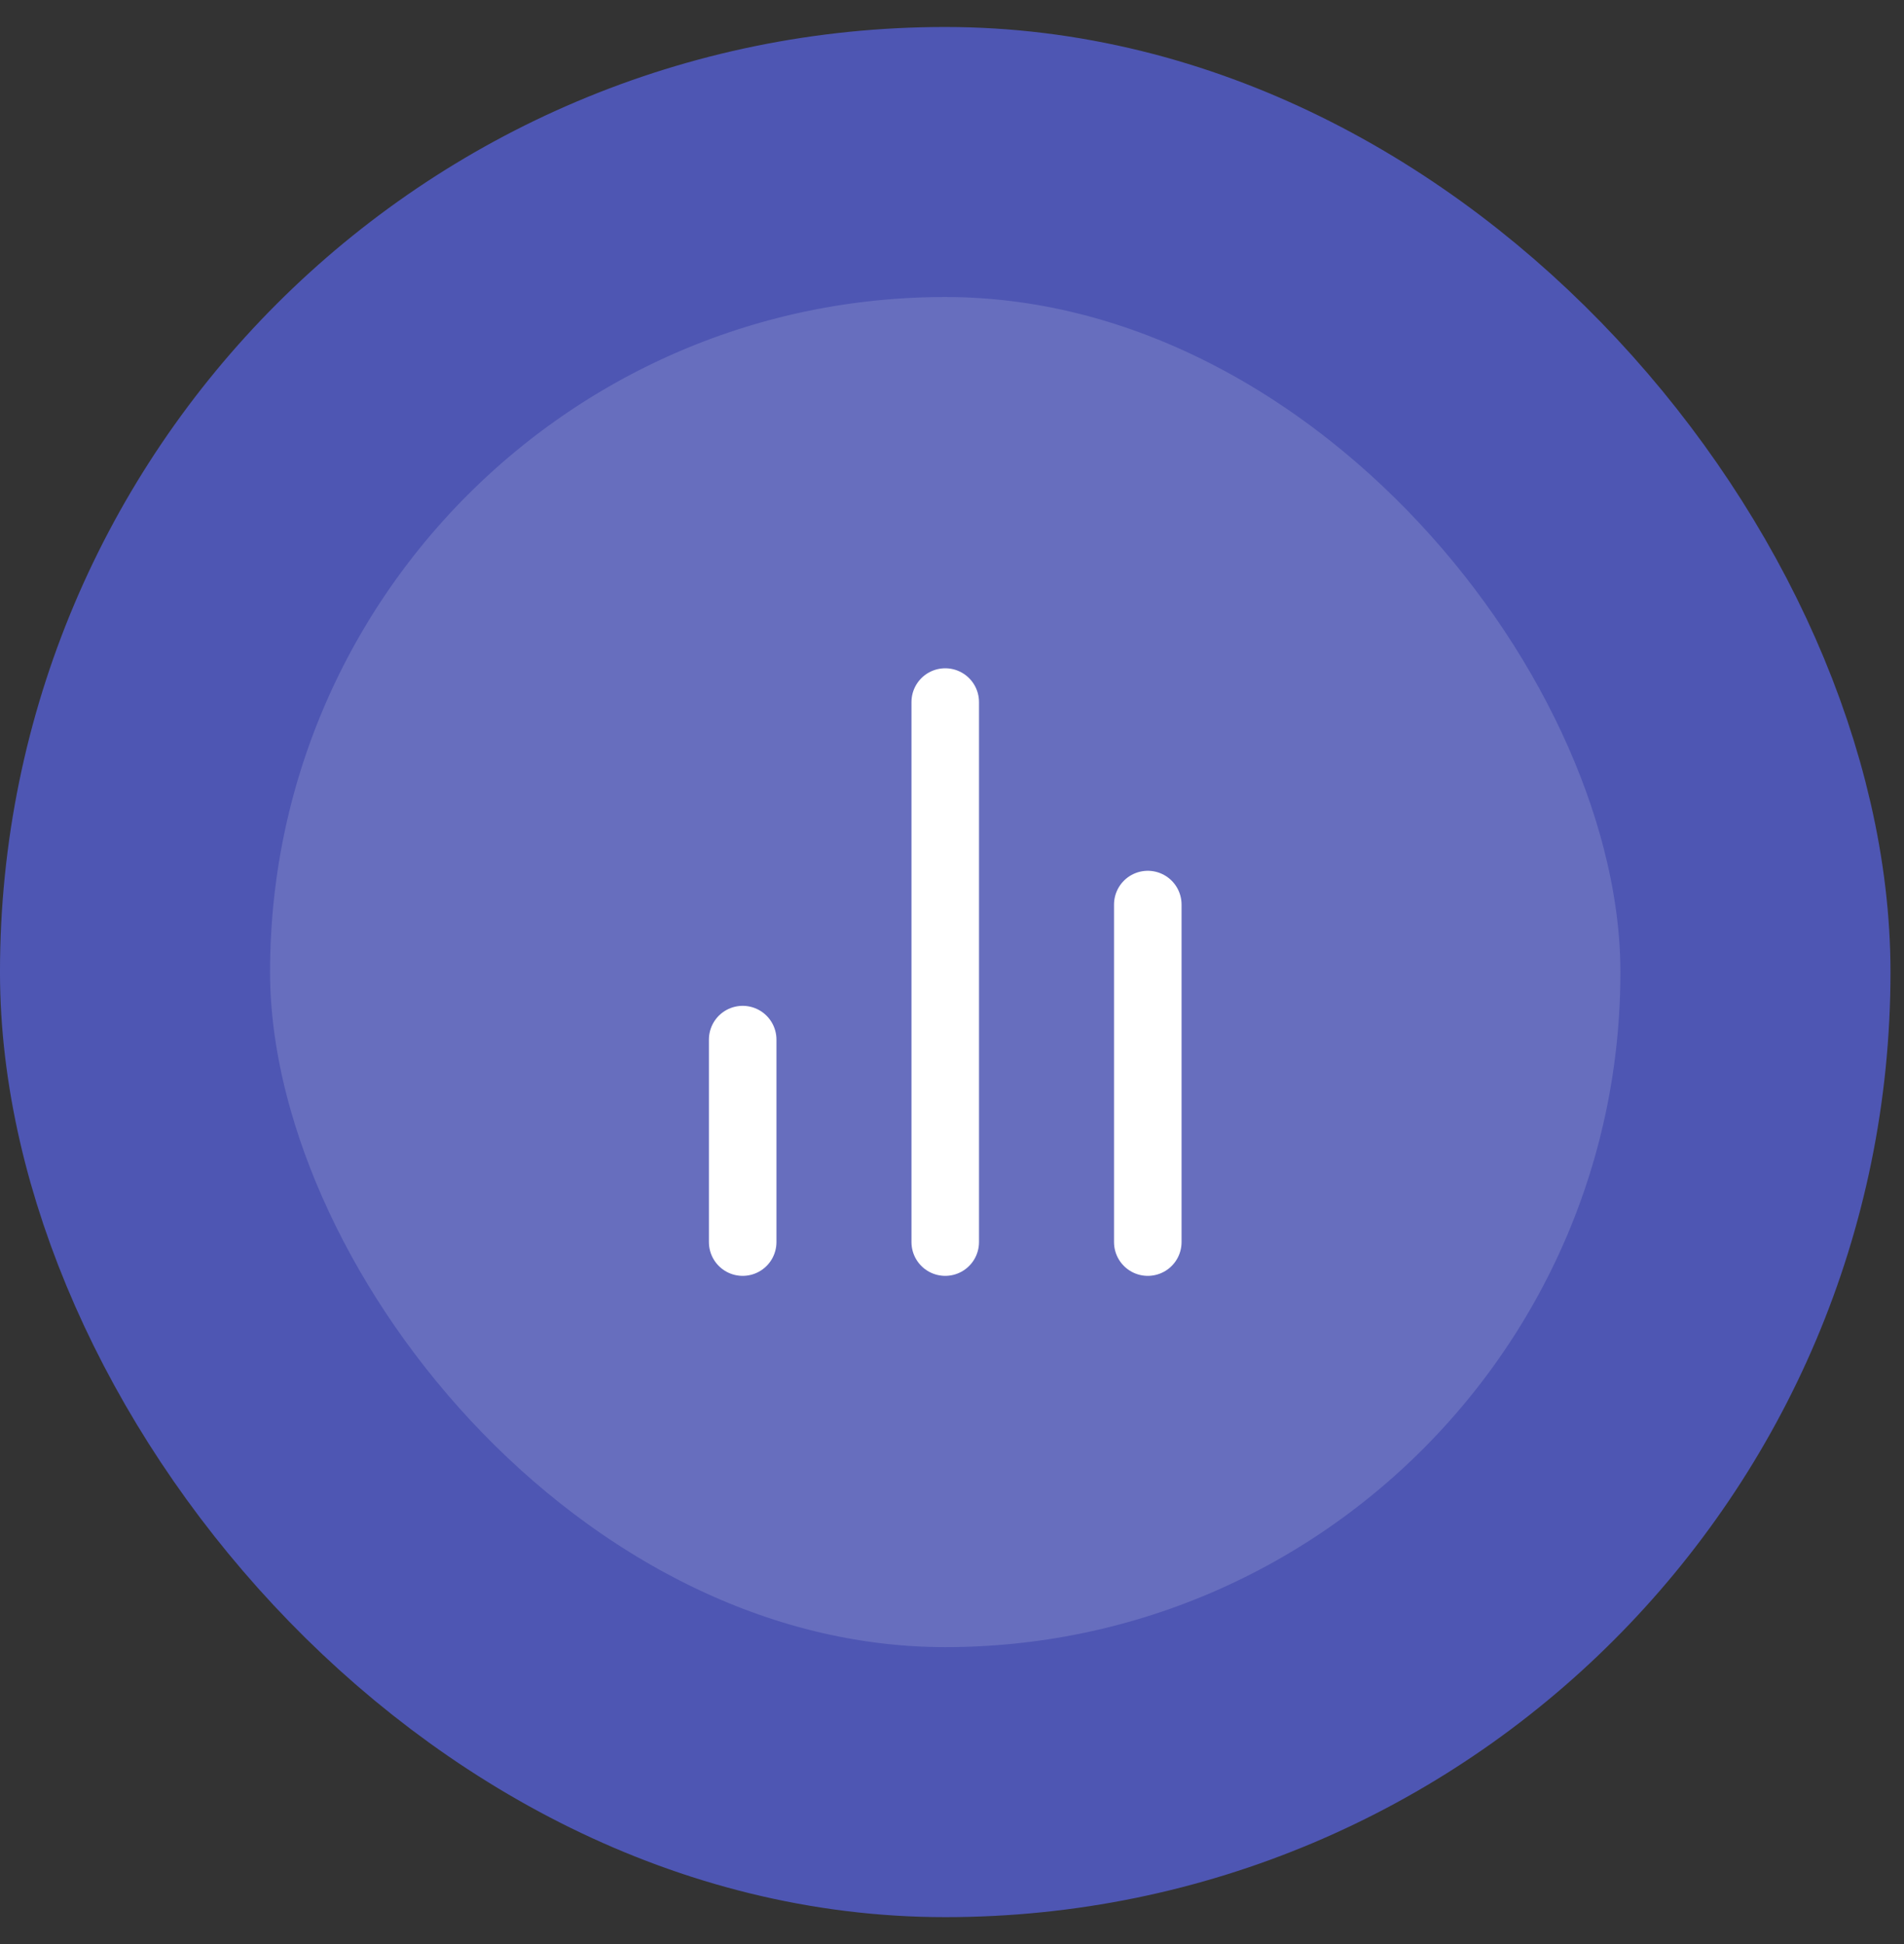 <?xml version="1.0" encoding="UTF-8"?> <svg xmlns="http://www.w3.org/2000/svg" width="47" height="48" viewBox="0 0 47 48" fill="none"><rect x="0" y="0" width="47" height="48" fill="#333333" stroke="none"/><rect x="3.333" y="4" width="40" height="40" rx="20" fill="#676EBE"></rect><rect x="3.333" y="4" width="40" height="40" rx="20" stroke="#4E56B3" stroke-width="6.667"></rect><path d="M28.333 30.667V22.333M23.333 30.667V17.333M18.333 30.667V25.667" stroke="white" stroke-width="1.667" stroke-linecap="round" stroke-linejoin="round"></path></svg> 